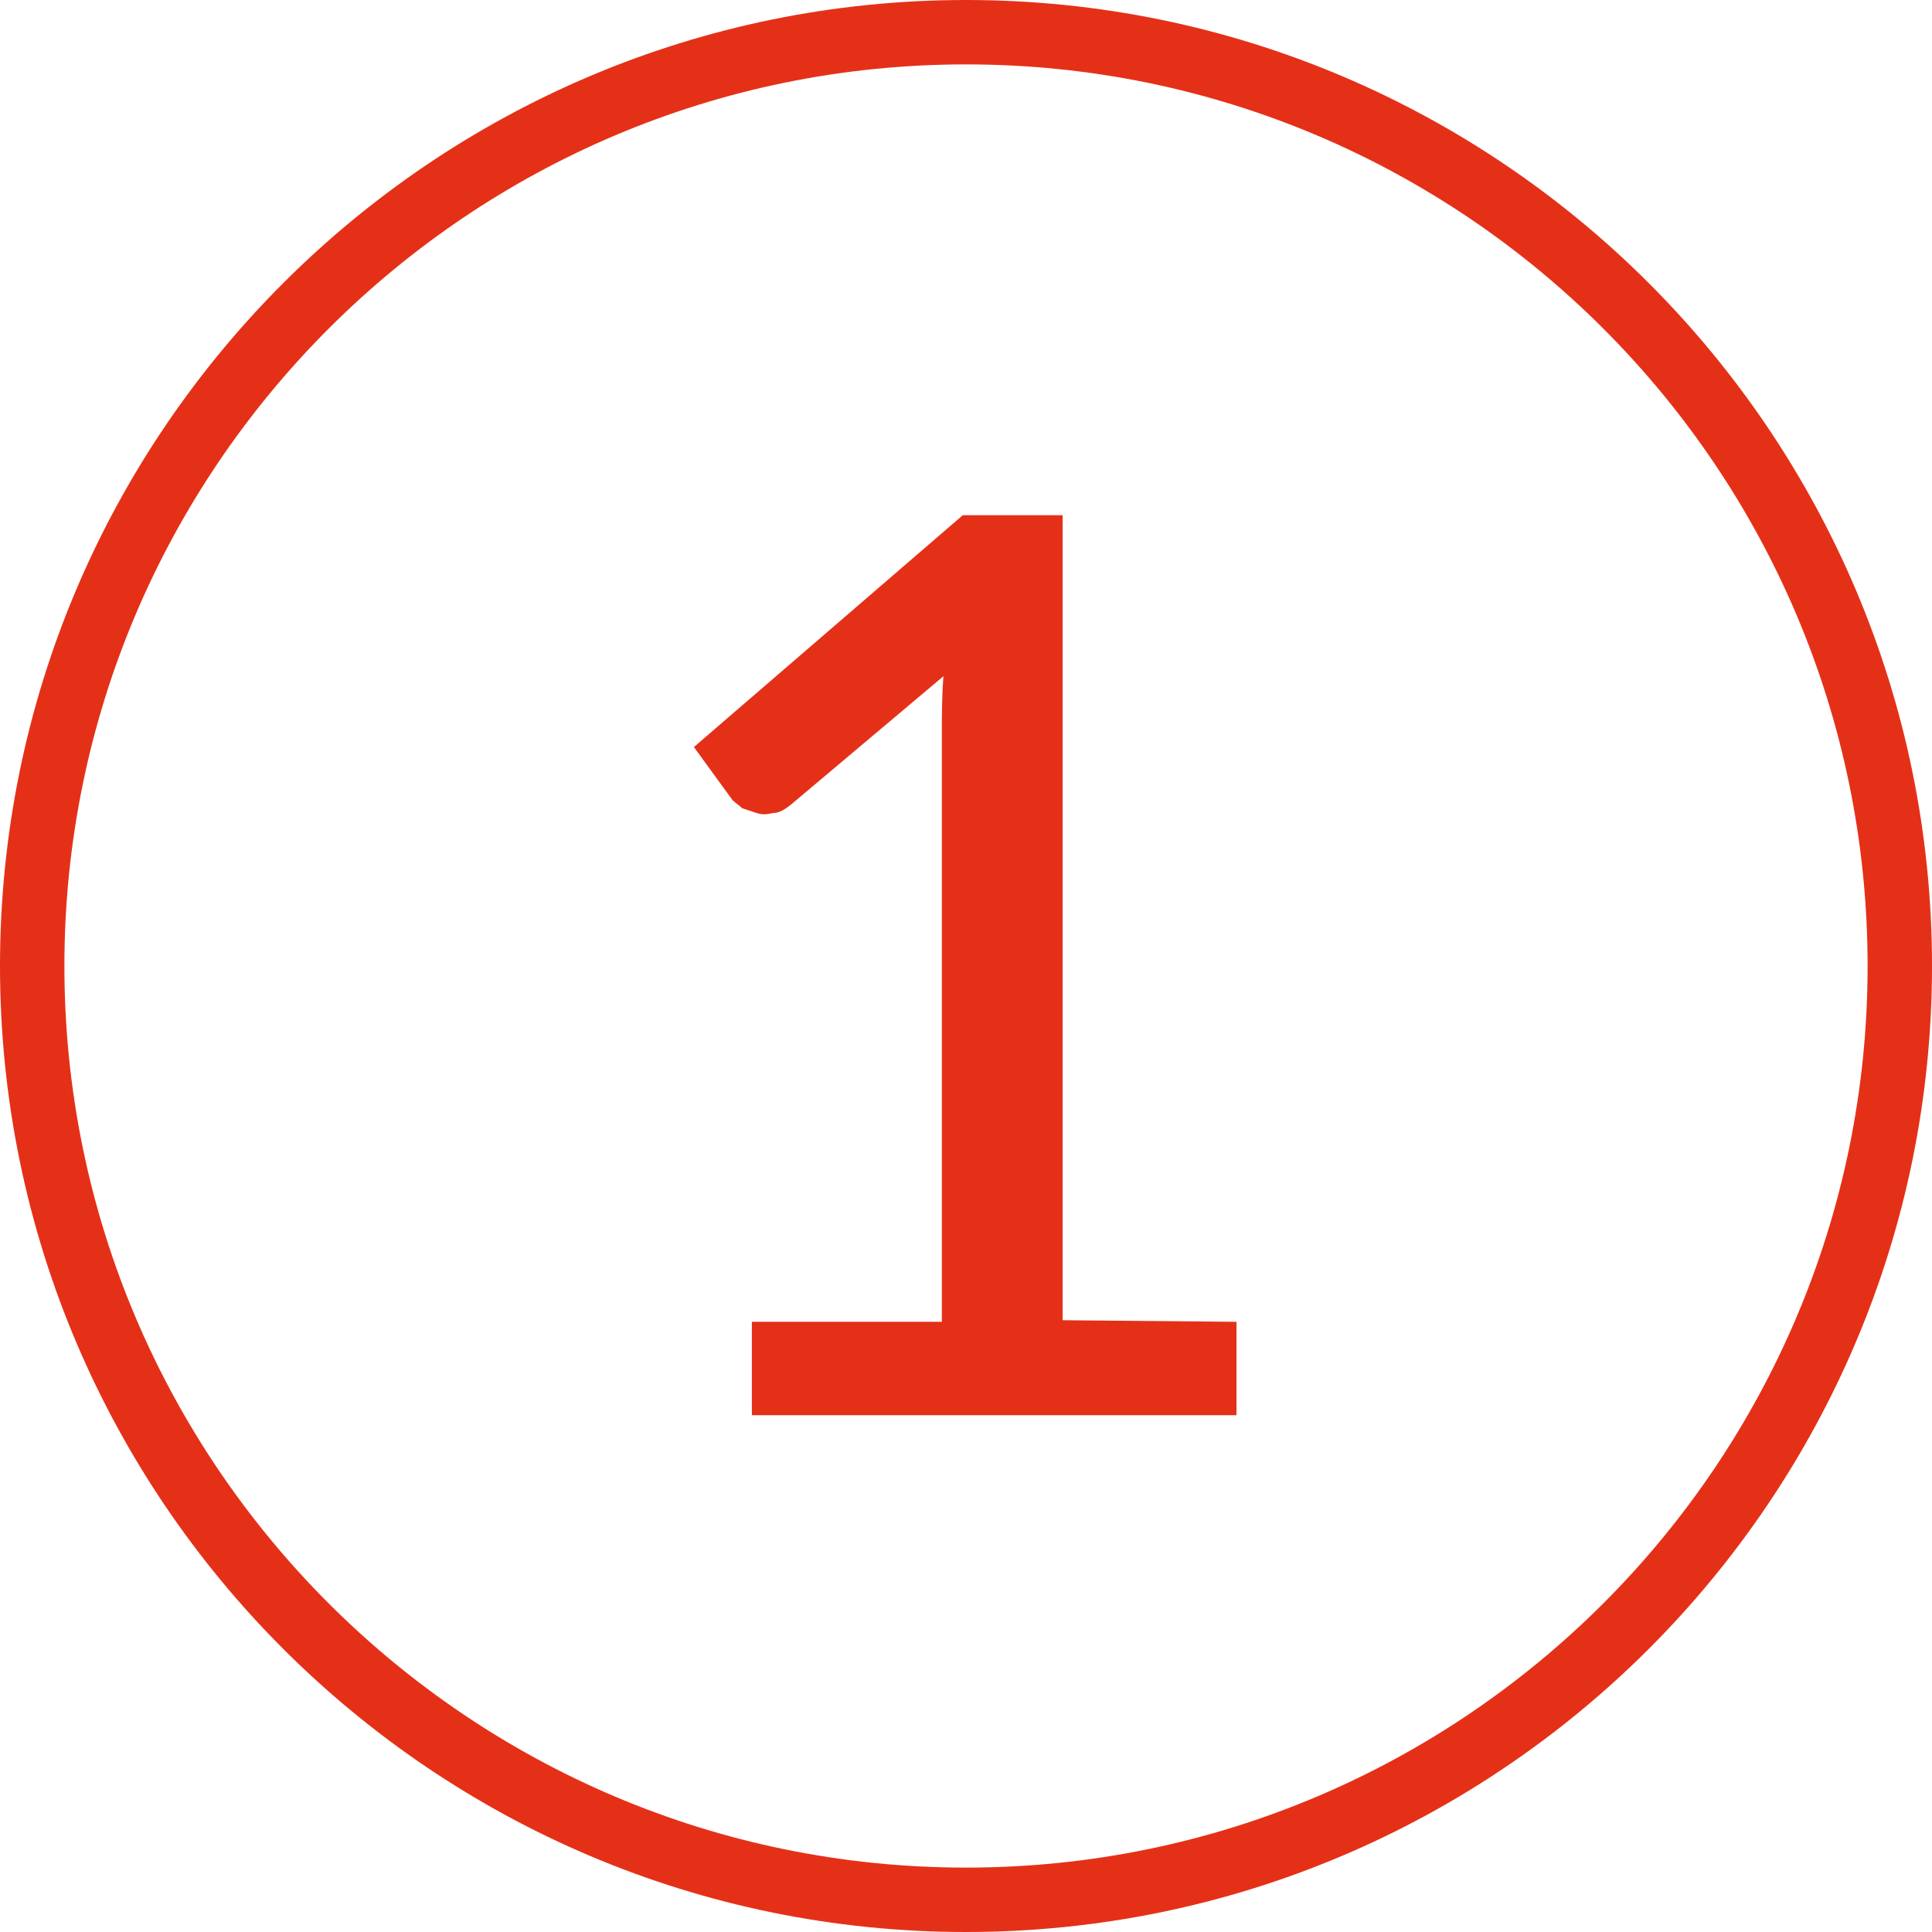 <?xml version="1.0" encoding="utf-8"?>
<!-- Generator: Adobe Illustrator 27.2.0, SVG Export Plug-In . SVG Version: 6.00 Build 0)  -->
<svg version="1.1" id="Livello_1" xmlns="http://www.w3.org/2000/svg" xmlns:xlink="http://www.w3.org/1999/xlink" x="0px" y="0px"
	 width="120px" height="120px" viewBox="0 0 120 120" style="enable-background:new 0 0 120 120;" xml:space="preserve">
<style type="text/css">
	.st0{fill:#E53018;}
	.st1{enable-background:new    ;}
</style>
<g>
	<g id="Raggruppa_308" transform="translate(-515 -572)">
		<path id="Ellisse_43_00000072241677794518149410000005042125805273261482_" class="st0" d="M575,576c30.9,0,56,25.1,56,56
			s-25.1,56-56,56s-56-25.1-56-56S544.1,576,575,576 M575,572c-33.1,0-60,26.9-60,60s26.9,60,60,60s60-26.9,60-60S608.1,572,575,572
			L575,572z"/>
	</g>
	<g class="st1">
		<path class="st0" d="M76.8,82.1v5.8H46.7v-5.8h11.8V45.6c0-1.2,0-2.4,0.1-3.6l-9.5,8c-0.4,0.3-0.7,0.5-1.1,0.5
			c-0.4,0.1-0.7,0.1-1,0s-0.6-0.2-0.9-0.3c-0.2-0.2-0.4-0.3-0.6-0.5l-2.4-3.3L59.8,32H66v50L76.8,82.1L76.8,82.1z"/>
	</g>
</g>
</svg>
